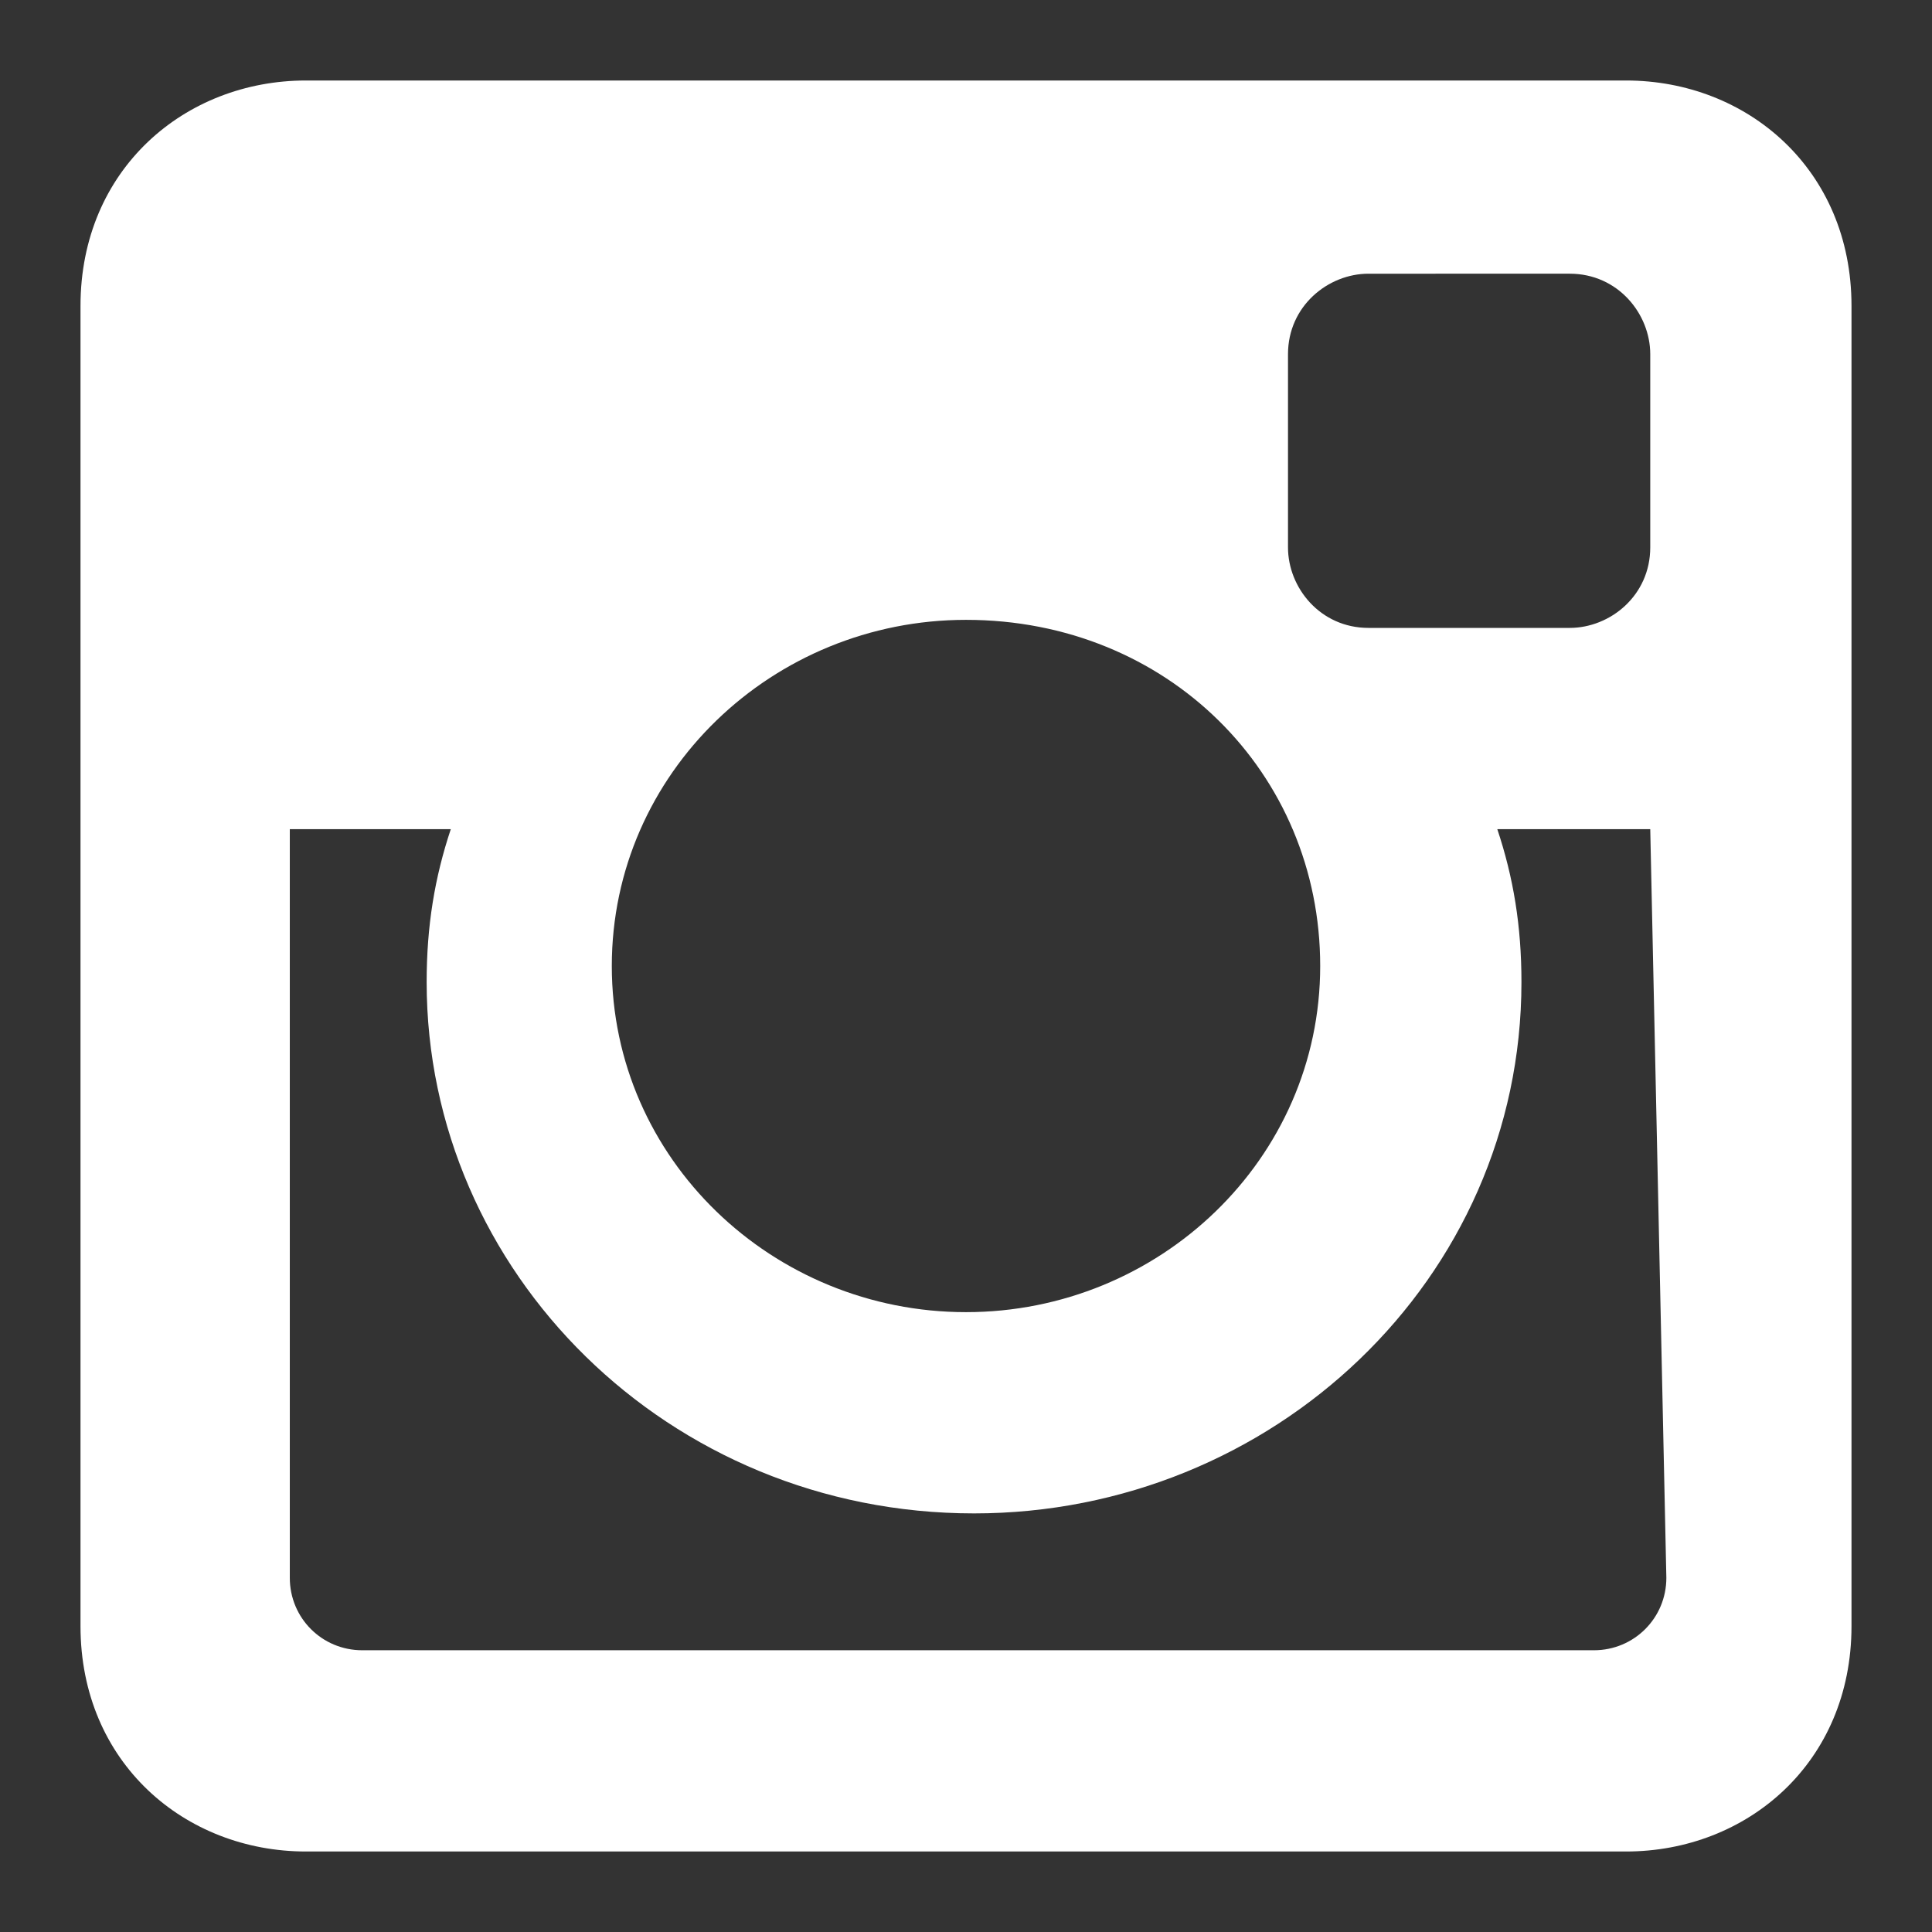 <?xml version="1.0" encoding="utf-8"?>
<!-- Generator: Adobe Illustrator 24.0.2, SVG Export Plug-In . SVG Version: 6.00 Build 0)  -->
<svg version="1.1" id="Capa_1" xmlns="http://www.w3.org/2000/svg" xmlns:xlink="http://www.w3.org/1999/xlink" x="0px" y="0px"
	 viewBox="0 0 24 24" style="enable-background:new 0 0 24 24;" xml:space="preserve">
<rect x="0" y="0" width="24" height="24" fill="#333333" stroke="none"/>
<style type="text/css">
	.st0{fill:#FFFFFF;}
	.st1{fill:#399E27;}
</style>
<g>
	<path class="st0" d="M3.8,1h16.4C21.7,1,23,2.1,23,3.8v16.4c0,1.7-1.3,2.8-2.8,2.8H3.8C2.3,23,1,21.9,1,20.2V3.8C1,2.1,2.3,1,3.8,1
		L3.8,1z M17,3.4c-0.5,0-1,0.4-1,1v2.4c0,0.5,0.4,1,1,1h2.5c0.5,0,1-0.4,1-1V4.4c0-0.5-0.4-1-1-1H17L17,3.4z M20.5,10.3h-1.9
		c0.2,0.6,0.3,1.2,0.3,1.9c0,3.7-3.1,6.6-6.8,6.6c-3.8,0-6.8-3-6.8-6.6c0-0.7,0.1-1.3,0.3-1.9h-2v9.3c0,0.5,0.4,0.9,0.9,0.9h15.3
		c0.5,0,0.9-0.4,0.9-0.9L20.5,10.3L20.5,10.3z M12,7.7c-2.4,0-4.4,1.9-4.4,4.3s2,4.3,4.4,4.3c2.4,0,4.4-1.9,4.4-4.3S14.5,7.7,12,7.7
		z"/>
</g>
</svg>
